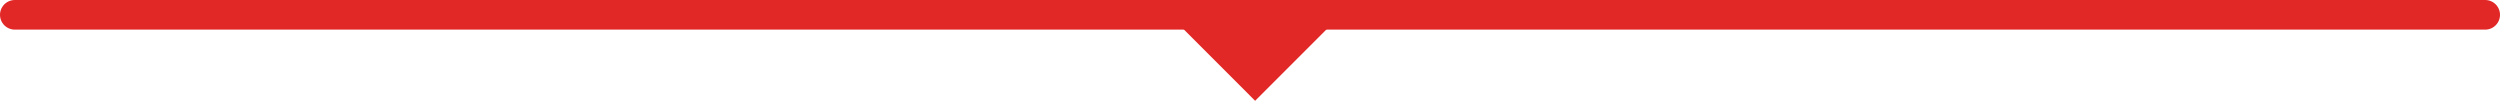 <?xml version="1.0" encoding="UTF-8"?>
<svg xmlns="http://www.w3.org/2000/svg" id="Layer_2" viewBox="0 0 421.89 17.01" width="421.89" height="17.01" x="0" y="0"><defs><style>.cls-1{fill:#e12827;}.cls-2{fill:none;stroke:#e12827;stroke-linecap:round;stroke-width:5px;}</style></defs><g id="Layer_1-2"><line class="cls-2" x1="2.5" y1="2.5" x2="419.39" y2="2.5"/><polygon class="cls-1" points="228.82 0 211.81 17.01 194.81 0 228.82 0"/></g></svg>
